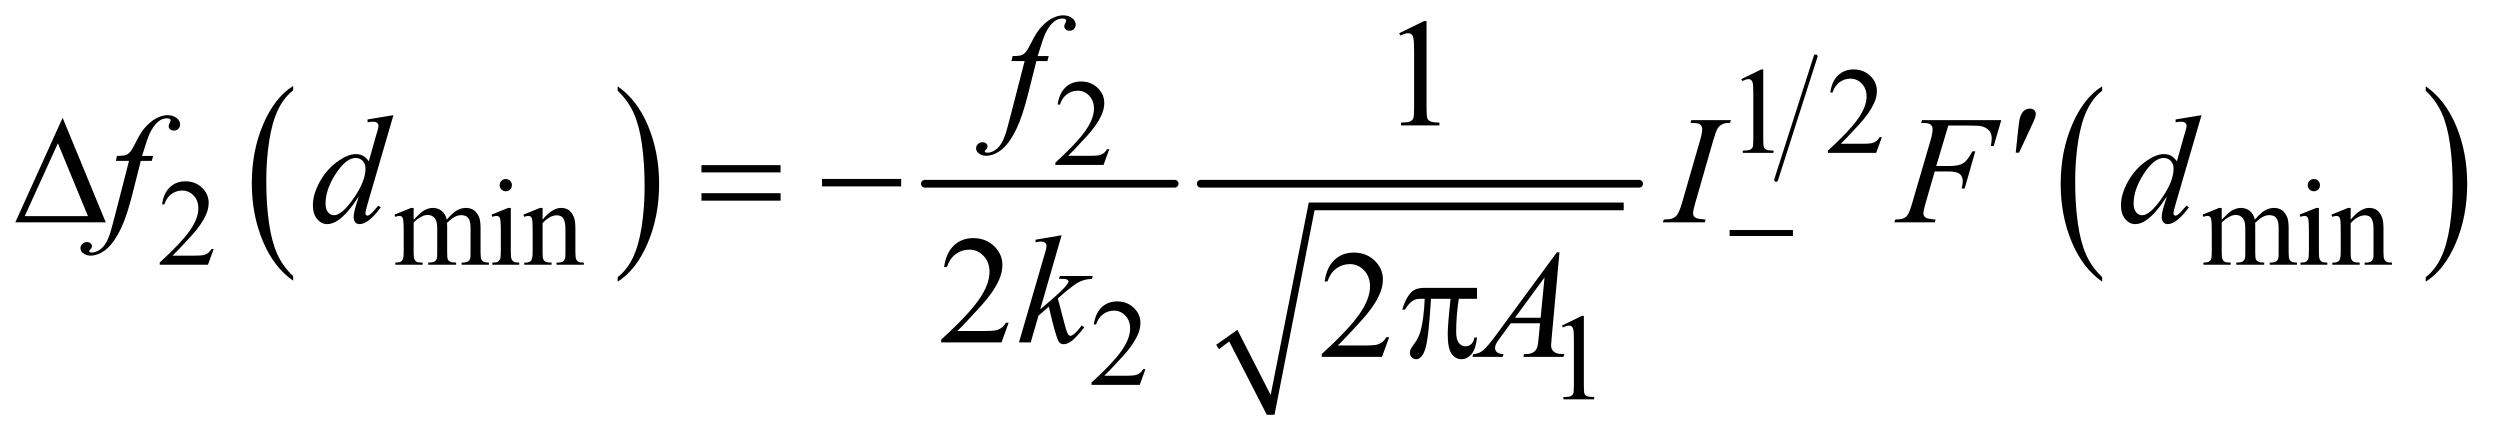 <?xml version="1.0" encoding="UTF-8"?>
<!DOCTYPE svg PUBLIC '-//W3C//DTD SVG 1.0//EN'
          'http://www.w3.org/TR/2001/REC-SVG-20010904/DTD/svg10.dtd'>
<svg stroke-dasharray="none" shape-rendering="auto" xmlns="http://www.w3.org/2000/svg" font-family="'Dialog'" text-rendering="auto" width="254" fill-opacity="1" color-interpolation="auto" color-rendering="auto" preserveAspectRatio="xMidYMid meet" font-size="12px" viewBox="0 0 254 44" fill="black" xmlns:xlink="http://www.w3.org/1999/xlink" stroke="black" image-rendering="auto" stroke-miterlimit="10" stroke-linecap="square" stroke-linejoin="miter" font-style="normal" stroke-width="1" height="44" stroke-dashoffset="0" font-weight="normal" stroke-opacity="1"
><!--Generated by the Batik Graphics2D SVG Generator--><defs id="genericDefs"
  /><g
  ><defs id="defs1"
    ><clipPath clipPathUnits="userSpaceOnUse" id="clipPath1"
      ><path d="M0.974 2.582 L162.101 2.582 L162.101 30.439 L0.974 30.439 L0.974 2.582 Z"
      /></clipPath
      ><clipPath clipPathUnits="userSpaceOnUse" id="clipPath2"
      ><path d="M31.114 82.761 L31.114 975.621 L5178.933 975.621 L5178.933 82.761 Z"
      /></clipPath
    ></defs
    ><g transform="scale(1.576,1.576) translate(-0.974,-2.582) matrix(0.031,0,0,0.031,0,0)"
    ><path d="M641.062 657.703 L641.062 667.047 Q600.406 638.797 577.742 584.148 Q555.078 529.5 555.078 464.531 Q555.078 396.953 578.914 341.438 Q602.75 285.922 641.062 262.016 L641.062 271.141 Q621.906 285.922 609.602 311.562 Q597.297 337.203 591.219 376.641 Q585.141 416.078 585.141 458.875 Q585.141 507.328 590.75 546.445 Q596.359 585.562 607.883 611.312 Q619.406 637.062 641.062 657.703 Z" stroke="none" clip-path="url(#clipPath2)"
    /></g
    ><g transform="matrix(0.049,0,0,0.049,-1.535,-4.069)"
    ><path d="M1312.016 271.141 L1312.016 262.016 Q1352.656 290.047 1375.32 344.695 Q1397.984 399.344 1397.984 464.312 Q1397.984 531.891 1374.156 587.516 Q1350.328 643.141 1312.016 667.047 L1312.016 657.703 Q1331.328 642.922 1343.633 617.281 Q1355.938 591.641 1361.93 552.312 Q1367.922 512.984 1367.922 469.969 Q1367.922 421.719 1362.398 382.5 Q1356.875 343.281 1345.266 317.531 Q1333.656 291.781 1312.016 271.141 Z" stroke="none" clip-path="url(#clipPath2)"
    /></g
    ><g stroke-width="16" transform="matrix(0.049,0,0,0.049,-1.535,-4.069)" stroke-linejoin="round" stroke-linecap="round"
    ><line y2="464" fill="none" x1="1949" clip-path="url(#clipPath2)" x2="2467" y1="464"
    /></g
    ><g stroke-linecap="round" stroke-linejoin="round" transform="matrix(0.049,0,0,0.049,-1.535,-4.069)"
    ><path fill="none" d="M2556 802 L2588 779" clip-path="url(#clipPath2)"
    /></g
    ><g stroke-linecap="round" stroke-linejoin="round" transform="matrix(0.049,0,0,0.049,-1.535,-4.069)"
    ><path fill="none" d="M2588 779 L2666 943" clip-path="url(#clipPath2)"
    /></g
    ><g stroke-linecap="round" stroke-linejoin="round" transform="matrix(0.049,0,0,0.049,-1.535,-4.069)"
    ><path fill="none" d="M2666 943 L2751 511" clip-path="url(#clipPath2)"
    /></g
    ><g stroke-linecap="round" stroke-linejoin="round" transform="matrix(0.049,0,0,0.049,-1.535,-4.069)"
    ><path fill="none" d="M2751 511 L3398 511" clip-path="url(#clipPath2)"
    /></g
    ><g transform="matrix(0.049,0,0,0.049,-1.535,-4.069)"
    ><path d="M2553 798 L2597 767 L2666 902 L2745 503 L3398 503 L3398 519 L2757 519 L2674 943 L2658 943 L2580 791 L2559 807 Z" stroke="none" clip-path="url(#clipPath2)"
    /></g
    ><g stroke-width="16" transform="matrix(0.049,0,0,0.049,-1.535,-4.069)" stroke-linejoin="round" stroke-linecap="round"
    ><line y2="464" fill="none" x1="2521" clip-path="url(#clipPath2)" x2="3430" y1="464"
    /></g
    ><g stroke-width="8" transform="matrix(0.049,0,0,0.049,-1.535,-4.069)" stroke-linejoin="round" stroke-linecap="round"
    ><line y2="456" fill="none" x1="3796" clip-path="url(#clipPath2)" x2="3714" y1="200"
    /></g
    ><g transform="matrix(0.049,0,0,0.049,-1.535,-4.069)"
    ><path d="M4390.062 657.703 L4390.062 667.047 Q4349.406 638.797 4326.742 584.148 Q4304.078 529.5 4304.078 464.531 Q4304.078 396.953 4327.914 341.438 Q4351.75 285.922 4390.062 262.016 L4390.062 271.141 Q4370.906 285.922 4358.602 311.562 Q4346.297 337.203 4340.219 376.641 Q4334.141 416.078 4334.141 458.875 Q4334.141 507.328 4339.75 546.445 Q4345.359 585.562 4356.883 611.312 Q4368.406 637.062 4390.062 657.703 Z" stroke="none" clip-path="url(#clipPath2)"
    /></g
    ><g transform="matrix(0.049,0,0,0.049,-1.535,-4.069)"
    ><path d="M5061.016 271.141 L5061.016 262.016 Q5101.656 290.047 5124.32 344.695 Q5146.984 399.344 5146.984 464.312 Q5146.984 531.891 5123.156 587.516 Q5099.328 643.141 5061.016 667.047 L5061.016 657.703 Q5080.328 642.922 5092.633 617.281 Q5104.938 591.641 5110.93 552.312 Q5116.922 512.984 5116.922 469.969 Q5116.922 421.719 5111.398 382.5 Q5105.875 343.281 5094.266 317.531 Q5082.656 291.781 5061.016 271.141 Z" stroke="none" clip-path="url(#clipPath2)"
    /></g
    ><g transform="matrix(0.049,0,0,0.049,-1.535,-4.069)"
    ><path d="M3642 247.125 L3683.25 227 L3687.375 227 L3687.375 370.125 Q3687.375 384.375 3688.562 387.875 Q3689.75 391.375 3693.5 393.25 Q3697.25 395.125 3708.75 395.375 L3708.75 400 L3645 400 L3645 395.375 Q3657 395.125 3660.5 393.312 Q3664 391.5 3665.375 388.438 Q3666.75 385.375 3666.75 370.125 L3666.75 278.625 Q3666.75 260.125 3665.5 254.875 Q3664.625 250.875 3662.312 249 Q3660 247.125 3656.75 247.125 Q3652.125 247.125 3643.875 251 L3642 247.125 ZM3933.375 367.375 L3921.5 400 L3821.5 400 L3821.5 395.375 Q3865.625 355.125 3883.625 329.625 Q3901.625 304.125 3901.625 283 Q3901.625 266.875 3891.75 256.5 Q3881.875 246.125 3868.125 246.125 Q3855.625 246.125 3845.688 253.438 Q3835.75 260.75 3831 274.875 L3826.375 274.875 Q3829.5 251.75 3842.438 239.375 Q3855.375 227 3874.75 227 Q3895.375 227 3909.188 240.25 Q3923 253.5 3923 271.5 Q3923 284.375 3917 297.25 Q3907.75 317.5 3887 340.125 Q3855.875 374.125 3848.125 381.125 L3892.375 381.125 Q3905.875 381.125 3911.312 380.125 Q3916.75 379.125 3921.125 376.062 Q3925.5 373 3928.75 367.375 L3933.375 367.375 Z" stroke="none" clip-path="url(#clipPath2)"
    /></g
    ><g transform="matrix(0.049,0,0,0.049,-1.535,-4.069)"
    ><path d="M2331.375 392.375 L2319.5 425 L2219.5 425 L2219.5 420.375 Q2263.625 380.125 2281.625 354.625 Q2299.625 329.125 2299.625 308 Q2299.625 291.875 2289.75 281.5 Q2279.875 271.125 2266.125 271.125 Q2253.625 271.125 2243.688 278.438 Q2233.75 285.75 2229 299.875 L2224.375 299.875 Q2227.5 276.75 2240.438 264.375 Q2253.375 252 2272.75 252 Q2293.375 252 2307.188 265.25 Q2321 278.5 2321 296.5 Q2321 309.375 2315 322.25 Q2305.75 342.5 2285 365.125 Q2253.875 399.125 2246.125 406.125 L2290.375 406.125 Q2303.875 406.125 2309.312 405.125 Q2314.75 404.125 2319.125 401.062 Q2323.5 398 2326.75 392.375 L2331.375 392.375 Z" stroke="none" clip-path="url(#clipPath2)"
    /></g
    ><g transform="matrix(0.049,0,0,0.049,-1.535,-4.069)"
    ><path d="M474.375 599.375 L462.5 632 L362.5 632 L362.5 627.375 Q406.625 587.125 424.625 561.625 Q442.625 536.125 442.625 515 Q442.625 498.875 432.75 488.5 Q422.875 478.125 409.125 478.125 Q396.625 478.125 386.688 485.438 Q376.75 492.75 372 506.875 L367.375 506.875 Q370.5 483.75 383.438 471.375 Q396.375 459 415.75 459 Q436.375 459 450.188 472.25 Q464 485.5 464 503.5 Q464 516.375 458 529.25 Q448.75 549.5 428 572.125 Q396.875 606.125 389.125 613.125 L433.375 613.125 Q446.875 613.125 452.312 612.125 Q457.75 611.125 462.125 608.062 Q466.5 605 469.75 599.375 L474.375 599.375 ZM889 538.5 Q901.5 526 903.75 524.125 Q909.375 519.375 915.875 516.75 Q922.375 514.125 928.75 514.125 Q939.5 514.125 947.25 520.375 Q955 526.625 957.625 538.5 Q970.5 523.5 979.375 518.812 Q988.25 514.125 997.625 514.125 Q1006.75 514.125 1013.812 518.812 Q1020.875 523.5 1025 534.125 Q1027.75 541.375 1027.75 556.875 L1027.75 606.125 Q1027.75 616.875 1029.375 620.875 Q1030.625 623.625 1034 625.562 Q1037.375 627.5 1045 627.5 L1045 632 L988.5 632 L988.5 627.5 L990.875 627.5 Q998.25 627.5 1002.375 624.625 Q1005.25 622.625 1006.5 618.25 Q1007 616.125 1007 606.125 L1007 556.875 Q1007 542.875 1003.625 537.125 Q998.75 529.125 988 529.125 Q981.375 529.125 974.688 532.438 Q968 535.75 958.5 544.75 L958.25 546.125 L958.5 551.5 L958.5 606.125 Q958.5 617.875 959.812 620.75 Q961.125 623.625 964.75 625.562 Q968.375 627.5 977.125 627.5 L977.125 632 L919.25 632 L919.25 627.5 Q928.75 627.5 932.312 625.25 Q935.875 623 937.25 618.5 Q937.875 616.375 937.875 606.125 L937.875 556.875 Q937.875 542.875 933.75 536.75 Q928.25 528.75 918.375 528.75 Q911.625 528.75 905 532.375 Q894.625 537.875 889 544.75 L889 606.125 Q889 617.375 890.562 620.75 Q892.125 624.125 895.188 625.812 Q898.25 627.5 907.625 627.5 L907.625 632 L851 632 L851 627.5 Q858.875 627.5 862 625.812 Q865.125 624.125 866.75 620.438 Q868.375 616.75 868.375 606.125 L868.375 562.375 Q868.375 543.5 867.25 538 Q866.375 533.875 864.5 532.312 Q862.625 530.75 859.375 530.75 Q855.875 530.75 851 532.625 L849.125 528.125 L883.625 514.125 L889 514.125 L889 538.5 ZM1080.125 454.25 Q1085.375 454.25 1089.062 457.938 Q1092.75 461.625 1092.75 466.875 Q1092.75 472.125 1089.062 475.875 Q1085.375 479.625 1080.125 479.625 Q1074.875 479.625 1071.125 475.875 Q1067.375 472.125 1067.375 466.875 Q1067.375 461.625 1071.062 457.938 Q1074.75 454.25 1080.125 454.25 ZM1090.5 514.125 L1090.5 606.125 Q1090.5 616.875 1092.062 620.438 Q1093.625 624 1096.688 625.75 Q1099.75 627.5 1107.875 627.5 L1107.875 632 L1052.25 632 L1052.25 627.5 Q1060.625 627.5 1063.5 625.875 Q1066.375 624.25 1068.062 620.5 Q1069.75 616.75 1069.75 606.125 L1069.75 562 Q1069.75 543.375 1068.625 537.875 Q1067.75 533.875 1065.875 532.312 Q1064 530.75 1060.75 530.75 Q1057.25 530.75 1052.25 532.625 L1050.5 528.125 L1085 514.125 L1090.5 514.125 ZM1156.375 538.375 Q1176.5 514.125 1194.75 514.125 Q1204.125 514.125 1210.875 518.812 Q1217.625 523.5 1221.625 534.25 Q1224.375 541.75 1224.375 557.25 L1224.375 606.125 Q1224.375 617 1226.125 620.875 Q1227.5 624 1230.562 625.75 Q1233.625 627.5 1241.875 627.5 L1241.875 632 L1185.25 632 L1185.25 627.5 L1187.625 627.5 Q1195.625 627.5 1198.812 625.062 Q1202 622.625 1203.25 617.875 Q1203.75 616 1203.75 606.125 L1203.75 559.25 Q1203.75 543.625 1199.688 536.562 Q1195.625 529.5 1186 529.5 Q1171.125 529.5 1156.375 545.75 L1156.375 606.125 Q1156.375 617.75 1157.75 620.5 Q1159.5 624.125 1162.562 625.812 Q1165.625 627.5 1175 627.5 L1175 632 L1118.375 632 L1118.375 627.5 L1120.875 627.5 Q1129.625 627.5 1132.688 623.062 Q1135.75 618.625 1135.75 606.125 L1135.75 563.625 Q1135.75 543 1134.812 538.5 Q1133.875 534 1131.938 532.375 Q1130 530.75 1126.75 530.75 Q1123.25 530.75 1118.375 532.625 L1116.5 528.125 L1151 514.125 L1156.375 514.125 L1156.375 538.375 ZM4638 538.5 Q4650.5 526 4652.75 524.125 Q4658.375 519.375 4664.875 516.75 Q4671.375 514.125 4677.75 514.125 Q4688.5 514.125 4696.25 520.375 Q4704 526.625 4706.625 538.5 Q4719.5 523.5 4728.375 518.812 Q4737.25 514.125 4746.625 514.125 Q4755.75 514.125 4762.812 518.812 Q4769.875 523.5 4774 534.125 Q4776.75 541.375 4776.75 556.875 L4776.75 606.125 Q4776.75 616.875 4778.375 620.875 Q4779.625 623.625 4783 625.562 Q4786.375 627.5 4794 627.5 L4794 632 L4737.5 632 L4737.5 627.5 L4739.875 627.5 Q4747.25 627.5 4751.375 624.625 Q4754.25 622.625 4755.5 618.25 Q4756 616.125 4756 606.125 L4756 556.875 Q4756 542.875 4752.625 537.125 Q4747.75 529.125 4737 529.125 Q4730.375 529.125 4723.688 532.438 Q4717 535.75 4707.5 544.75 L4707.25 546.125 L4707.5 551.5 L4707.5 606.125 Q4707.5 617.875 4708.812 620.75 Q4710.125 623.625 4713.75 625.562 Q4717.375 627.5 4726.125 627.5 L4726.125 632 L4668.25 632 L4668.25 627.5 Q4677.75 627.5 4681.312 625.25 Q4684.875 623 4686.25 618.5 Q4686.875 616.375 4686.875 606.125 L4686.875 556.875 Q4686.875 542.875 4682.75 536.75 Q4677.25 528.75 4667.375 528.75 Q4660.625 528.75 4654 532.375 Q4643.625 537.875 4638 544.75 L4638 606.125 Q4638 617.375 4639.562 620.75 Q4641.125 624.125 4644.188 625.812 Q4647.25 627.5 4656.625 627.5 L4656.625 632 L4600 632 L4600 627.5 Q4607.875 627.5 4611 625.812 Q4614.125 624.125 4615.75 620.438 Q4617.375 616.75 4617.375 606.125 L4617.375 562.375 Q4617.375 543.5 4616.25 538 Q4615.375 533.875 4613.5 532.312 Q4611.625 530.75 4608.375 530.75 Q4604.875 530.75 4600 532.625 L4598.125 528.125 L4632.625 514.125 L4638 514.125 L4638 538.5 ZM4829.125 454.25 Q4834.375 454.25 4838.062 457.938 Q4841.75 461.625 4841.75 466.875 Q4841.75 472.125 4838.062 475.875 Q4834.375 479.625 4829.125 479.625 Q4823.875 479.625 4820.125 475.875 Q4816.375 472.125 4816.375 466.875 Q4816.375 461.625 4820.062 457.938 Q4823.75 454.25 4829.125 454.25 ZM4839.5 514.125 L4839.5 606.125 Q4839.5 616.875 4841.062 620.438 Q4842.625 624 4845.688 625.75 Q4848.75 627.5 4856.875 627.5 L4856.875 632 L4801.25 632 L4801.25 627.5 Q4809.625 627.5 4812.5 625.875 Q4815.375 624.25 4817.062 620.5 Q4818.75 616.75 4818.75 606.125 L4818.75 562 Q4818.75 543.375 4817.625 537.875 Q4816.75 533.875 4814.875 532.312 Q4813 530.75 4809.75 530.75 Q4806.25 530.75 4801.25 532.625 L4799.5 528.125 L4834 514.125 L4839.5 514.125 ZM4905.375 538.375 Q4925.5 514.125 4943.75 514.125 Q4953.125 514.125 4959.875 518.812 Q4966.625 523.5 4970.625 534.25 Q4973.375 541.75 4973.375 557.25 L4973.375 606.125 Q4973.375 617 4975.125 620.875 Q4976.5 624 4979.562 625.75 Q4982.625 627.5 4990.875 627.5 L4990.875 632 L4934.25 632 L4934.25 627.5 L4936.625 627.5 Q4944.625 627.5 4947.812 625.062 Q4951 622.625 4952.25 617.875 Q4952.75 616 4952.75 606.125 L4952.75 559.25 Q4952.75 543.625 4948.688 536.562 Q4944.625 529.5 4935 529.5 Q4920.125 529.5 4905.375 545.75 L4905.375 606.125 Q4905.375 617.75 4906.75 620.5 Q4908.5 624.125 4911.562 625.812 Q4914.625 627.5 4924 627.5 L4924 632 L4867.375 632 L4867.375 627.5 L4869.875 627.5 Q4878.625 627.5 4881.688 623.062 Q4884.75 618.625 4884.75 606.125 L4884.75 563.625 Q4884.75 543 4883.812 538.5 Q4882.875 534 4880.938 532.375 Q4879 530.75 4875.75 530.75 Q4872.25 530.75 4867.375 532.625 L4865.5 528.125 L4900 514.125 L4905.375 514.125 L4905.375 538.375 Z" stroke="none" clip-path="url(#clipPath2)"
    /></g
    ><g transform="matrix(0.049,0,0,0.049,-1.535,-4.069)"
    ><path d="M2406.375 848.375 L2394.5 881 L2294.5 881 L2294.5 876.375 Q2338.625 836.125 2356.625 810.625 Q2374.625 785.125 2374.625 764 Q2374.625 747.875 2364.75 737.5 Q2354.875 727.125 2341.125 727.125 Q2328.625 727.125 2318.688 734.438 Q2308.75 741.75 2304 755.875 L2299.375 755.875 Q2302.5 732.75 2315.438 720.375 Q2328.375 708 2347.75 708 Q2368.375 708 2382.188 721.25 Q2396 734.5 2396 752.5 Q2396 765.375 2390 778.25 Q2380.75 798.5 2360 821.125 Q2328.875 855.125 2321.125 862.125 L2365.375 862.125 Q2378.875 862.125 2384.312 861.125 Q2389.75 860.125 2394.125 857.062 Q2398.5 854 2401.75 848.375 L2406.375 848.375 Z" stroke="none" clip-path="url(#clipPath2)"
    /></g
    ><g transform="matrix(0.049,0,0,0.049,-1.535,-4.069)"
    ><path d="M3270 758.125 L3311.25 738 L3315.375 738 L3315.375 881.125 Q3315.375 895.375 3316.562 898.875 Q3317.75 902.375 3321.5 904.25 Q3325.25 906.125 3336.75 906.375 L3336.75 911 L3273 911 L3273 906.375 Q3285 906.125 3288.5 904.312 Q3292 902.5 3293.375 899.438 Q3294.75 896.375 3294.75 881.125 L3294.75 789.625 Q3294.75 771.125 3293.5 765.875 Q3292.625 761.875 3290.312 760 Q3288 758.125 3284.75 758.125 Q3280.125 758.125 3271.875 762 L3270 758.125 Z" stroke="none" clip-path="url(#clipPath2)"
    /></g
    ><g transform="matrix(0.049,0,0,0.049,-1.535,-4.069)"
    ><path d="M2932.5 151.906 L2984.062 126.75 L2989.219 126.75 L2989.219 305.656 Q2989.219 323.469 2990.703 327.844 Q2992.188 332.219 2996.875 334.562 Q3001.562 336.906 3015.938 337.219 L3015.938 343 L2936.25 343 L2936.25 337.219 Q2951.25 336.906 2955.625 334.641 Q2960 332.375 2961.719 328.547 Q2963.438 324.719 2963.438 305.656 L2963.438 191.281 Q2963.438 168.156 2961.875 161.594 Q2960.781 156.594 2957.891 154.25 Q2955 151.906 2950.938 151.906 Q2945.156 151.906 2934.844 156.75 L2932.5 151.906 Z" stroke="none" clip-path="url(#clipPath2)"
    /></g
    ><g transform="matrix(0.049,0,0,0.049,-1.535,-4.069)"
    ><path d="M2122.719 752.219 L2107.875 793 L1982.875 793 L1982.875 787.219 Q2038.031 736.906 2060.531 705.031 Q2083.031 673.156 2083.031 646.75 Q2083.031 626.594 2070.688 613.625 Q2058.344 600.656 2041.156 600.656 Q2025.531 600.656 2013.109 609.797 Q2000.688 618.938 1994.75 636.594 L1988.969 636.594 Q1992.875 607.688 2009.047 592.219 Q2025.219 576.75 2049.438 576.75 Q2075.219 576.75 2092.484 593.312 Q2109.75 609.875 2109.75 632.375 Q2109.75 648.469 2102.25 664.562 Q2090.688 689.875 2064.75 718.156 Q2025.844 760.656 2016.156 769.406 L2071.469 769.406 Q2088.344 769.406 2095.141 768.156 Q2101.938 766.906 2107.406 763.078 Q2112.875 759.25 2116.938 752.219 L2122.719 752.219 Z" stroke="none" clip-path="url(#clipPath2)"
    /></g
    ><g transform="matrix(0.049,0,0,0.049,-1.535,-4.069)"
    ><path d="M2911.719 782.219 L2896.875 823 L2771.875 823 L2771.875 817.219 Q2827.031 766.906 2849.531 735.031 Q2872.031 703.156 2872.031 676.75 Q2872.031 656.594 2859.688 643.625 Q2847.344 630.656 2830.156 630.656 Q2814.531 630.656 2802.109 639.797 Q2789.688 648.938 2783.75 666.594 L2777.969 666.594 Q2781.875 637.688 2798.047 622.219 Q2814.219 606.75 2838.438 606.75 Q2864.219 606.75 2881.484 623.312 Q2898.75 639.875 2898.75 662.375 Q2898.75 678.469 2891.25 694.562 Q2879.688 719.875 2853.75 748.156 Q2814.844 790.656 2805.156 799.406 L2860.469 799.406 Q2877.344 799.406 2884.141 798.156 Q2890.938 796.906 2896.406 793.078 Q2901.875 789.25 2905.938 782.219 L2911.719 782.219 Z" stroke="none" clip-path="url(#clipPath2)"
    /></g
    ><g transform="matrix(0.049,0,0,0.049,-1.535,-4.069)"
    ><path d="M2205.844 199.344 L2203.031 209.656 L2180.219 209.656 L2163.031 277.938 Q2151.625 323.094 2140.062 347.781 Q2123.656 382.625 2104.75 395.906 Q2090.375 406.062 2076 406.062 Q2066.625 406.062 2060.062 400.438 Q2055.219 396.531 2055.219 390.281 Q2055.219 385.281 2059.203 381.609 Q2063.188 377.938 2068.969 377.938 Q2073.188 377.938 2076.078 380.594 Q2078.969 383.25 2078.969 386.688 Q2078.969 390.125 2075.688 393.094 Q2073.188 395.281 2073.188 396.375 Q2073.188 397.781 2074.281 398.562 Q2075.688 399.656 2078.656 399.656 Q2085.375 399.656 2092.797 395.438 Q2100.219 391.219 2106 382.859 Q2111.781 374.5 2116.938 358.719 Q2119.125 352.156 2128.656 315.438 L2155.844 209.656 L2128.656 209.656 L2130.844 199.344 Q2143.812 199.344 2148.969 197.547 Q2154.125 195.75 2158.422 190.672 Q2162.719 185.594 2169.594 171.688 Q2178.812 152.938 2187.25 142.625 Q2198.812 128.719 2211.547 121.766 Q2224.281 114.812 2235.531 114.812 Q2247.406 114.812 2254.594 120.828 Q2261.781 126.844 2261.781 133.875 Q2261.781 139.344 2258.188 143.094 Q2254.594 146.844 2248.969 146.844 Q2244.125 146.844 2241.078 144.031 Q2238.031 141.219 2238.031 137.312 Q2238.031 134.812 2240.062 131.141 Q2242.094 127.469 2242.094 126.219 Q2242.094 124.031 2240.688 122.938 Q2238.656 121.375 2234.75 121.375 Q2224.906 121.375 2217.094 127.625 Q2206.625 135.906 2198.344 153.562 Q2194.125 162.781 2182.875 199.344 L2205.844 199.344 Z" stroke="none" clip-path="url(#clipPath2)"
    /></g
    ><g transform="matrix(0.049,0,0,0.049,-1.535,-4.069)"
    ><path d="M348.844 406.344 L346.031 416.656 L323.219 416.656 L306.031 484.938 Q294.625 530.094 283.062 554.781 Q266.656 589.625 247.75 602.906 Q233.375 613.062 219 613.062 Q209.625 613.062 203.062 607.438 Q198.219 603.531 198.219 597.281 Q198.219 592.281 202.203 588.609 Q206.188 584.938 211.969 584.938 Q216.188 584.938 219.078 587.594 Q221.969 590.25 221.969 593.688 Q221.969 597.125 218.688 600.094 Q216.188 602.281 216.188 603.375 Q216.188 604.781 217.281 605.562 Q218.688 606.656 221.656 606.656 Q228.375 606.656 235.797 602.438 Q243.219 598.219 249 589.859 Q254.781 581.5 259.938 565.719 Q262.125 559.156 271.656 522.438 L298.844 416.656 L271.656 416.656 L273.844 406.344 Q286.812 406.344 291.969 404.547 Q297.125 402.75 301.422 397.672 Q305.719 392.594 312.594 378.688 Q321.812 359.938 330.25 349.625 Q341.812 335.719 354.547 328.766 Q367.281 321.812 378.531 321.812 Q390.406 321.812 397.594 327.828 Q404.781 333.844 404.781 340.875 Q404.781 346.344 401.188 350.094 Q397.594 353.844 391.969 353.844 Q387.125 353.844 384.078 351.031 Q381.031 348.219 381.031 344.312 Q381.031 341.812 383.062 338.141 Q385.094 334.469 385.094 333.219 Q385.094 331.031 383.688 329.938 Q381.656 328.375 377.75 328.375 Q367.906 328.375 360.094 334.625 Q349.625 342.906 341.344 360.562 Q337.125 369.781 325.875 406.344 L348.844 406.344 ZM847.125 321.812 L793.375 506.188 Q789 521.188 789 525.875 Q789 527.438 790.328 528.844 Q791.656 530.25 793.062 530.25 Q795.094 530.25 797.906 528.219 Q803.219 524.469 815.719 509.469 L821.031 512.75 Q809.781 528.375 798.297 538.062 Q786.812 547.75 776.812 547.75 Q771.5 547.75 768.062 544 Q764.625 540.25 764.625 533.375 Q764.625 524.469 769.312 509.469 L775.406 490.094 Q752.75 525.094 734.156 538.531 Q721.344 547.75 709.625 547.75 Q697.75 547.75 688.922 537.203 Q680.094 526.656 680.094 508.531 Q680.094 485.25 694.938 458.844 Q709.781 432.438 734.156 415.875 Q753.375 402.594 769.469 402.594 Q777.906 402.594 784 406.031 Q790.094 409.469 796.031 417.438 L811.344 363.062 Q813.062 357.281 814.156 353.844 Q816.031 347.594 816.031 343.531 Q816.031 340.25 813.688 338.062 Q810.406 335.406 805.25 335.406 Q801.656 335.406 793.375 336.5 L793.375 330.719 L847.125 321.812 ZM789.156 432.75 Q789.156 422.75 783.375 416.656 Q777.594 410.562 768.688 410.562 Q749 410.562 727.672 443.062 Q706.344 475.562 706.344 505.25 Q706.344 516.969 711.5 523.141 Q716.656 529.312 723.844 529.312 Q740.094 529.312 764.625 494.156 Q789.156 459 789.156 432.75 ZM3567.906 538.219 L3566.188 544 L3479 544 L3481.188 538.219 Q3494.312 537.906 3498.531 536.031 Q3505.406 533.375 3508.688 528.688 Q3513.844 521.344 3519.312 502.438 L3556.188 374.625 Q3560.875 358.688 3560.875 350.562 Q3560.875 346.5 3558.844 343.688 Q3556.812 340.875 3552.672 339.391 Q3548.531 337.906 3536.5 337.906 L3538.375 332.125 L3620.25 332.125 L3618.531 337.906 Q3608.531 337.75 3603.688 340.094 Q3596.656 343.219 3592.984 349 Q3589.312 354.781 3583.531 374.625 L3546.812 502.438 Q3541.812 520.094 3541.812 524.938 Q3541.812 528.844 3543.766 531.578 Q3545.719 534.312 3550.016 535.797 Q3554.312 537.281 3567.906 538.219 ZM4071.062 343.375 L4046.062 427.281 L4073.875 427.281 Q4092.625 427.281 4101.922 421.5 Q4111.219 415.719 4121.062 396.812 L4127 396.812 L4104.969 474 L4098.719 474 Q4101.062 464.625 4101.062 458.531 Q4101.062 449 4094.734 443.766 Q4088.406 438.531 4071.062 438.531 L4042.938 438.531 L4024.5 502.438 Q4019.5 519.469 4019.5 525.094 Q4019.5 530.875 4023.797 534 Q4028.094 537.125 4044.812 538.219 L4042.938 544 L3959.188 544 L3961.219 538.219 Q3973.406 537.906 3977.469 536.031 Q3983.719 533.375 3986.688 528.844 Q3990.906 522.438 3996.688 502.438 L4034.031 374.781 Q4038.562 359.312 4038.562 350.562 Q4038.562 346.5 4036.531 343.609 Q4034.5 340.719 4030.516 339.312 Q4026.531 337.906 4014.656 337.906 L4016.531 332.125 L4180.906 332.125 L4165.281 385.719 L4159.344 385.719 Q4161.062 376.031 4161.062 369.781 Q4161.062 359.469 4155.359 353.453 Q4149.656 347.438 4140.75 344.938 Q4134.5 343.375 4112.781 343.375 L4071.062 343.375 ZM4596.125 321.812 L4542.375 506.188 Q4538 521.188 4538 525.875 Q4538 527.438 4539.328 528.844 Q4540.656 530.25 4542.062 530.25 Q4544.094 530.25 4546.906 528.219 Q4552.219 524.469 4564.719 509.469 L4570.031 512.75 Q4558.781 528.375 4547.297 538.062 Q4535.812 547.75 4525.812 547.75 Q4520.5 547.75 4517.062 544 Q4513.625 540.25 4513.625 533.375 Q4513.625 524.469 4518.312 509.469 L4524.406 490.094 Q4501.75 525.094 4483.156 538.531 Q4470.344 547.75 4458.625 547.75 Q4446.75 547.75 4437.922 537.203 Q4429.094 526.656 4429.094 508.531 Q4429.094 485.25 4443.938 458.844 Q4458.781 432.438 4483.156 415.875 Q4502.375 402.594 4518.469 402.594 Q4526.906 402.594 4533 406.031 Q4539.094 409.469 4545.031 417.438 L4560.344 363.062 Q4562.062 357.281 4563.156 353.844 Q4565.031 347.594 4565.031 343.531 Q4565.031 340.25 4562.688 338.062 Q4559.406 335.406 4554.25 335.406 Q4550.656 335.406 4542.375 336.5 L4542.375 330.719 L4596.125 321.812 ZM4538.156 432.75 Q4538.156 422.75 4532.375 416.656 Q4526.594 410.562 4517.688 410.562 Q4498 410.562 4476.672 443.062 Q4455.344 475.562 4455.344 505.25 Q4455.344 516.969 4460.5 523.141 Q4465.656 529.312 4472.844 529.312 Q4489.094 529.312 4513.625 494.156 Q4538.156 459 4538.156 432.75 Z" stroke="none" clip-path="url(#clipPath2)"
    /></g
    ><g transform="matrix(0.049,0,0,0.049,-1.535,-4.069)"
    ><path d="M2232.562 570.812 L2188.188 724.406 L2206 709.25 Q2235.219 684.562 2243.969 672.688 Q2246.781 668.781 2246.781 666.75 Q2246.781 665.344 2245.844 664.094 Q2244.906 662.844 2242.172 662.062 Q2239.438 661.281 2232.562 661.281 L2227.094 661.281 L2228.812 655.344 L2297.094 655.344 L2295.531 661.281 Q2283.812 661.906 2275.297 664.953 Q2266.781 668 2258.812 673.938 Q2243.031 685.656 2238.031 690.188 L2224.594 702.062 Q2228.031 713.312 2233.031 733.469 Q2241.469 766.906 2244.438 773.156 Q2247.406 779.406 2250.531 779.406 Q2253.188 779.406 2256.781 776.75 Q2264.906 770.812 2274.125 757.844 L2279.594 761.75 Q2262.562 783.156 2253.5 789.953 Q2244.438 796.75 2236.938 796.75 Q2230.375 796.75 2226.781 791.594 Q2220.531 782.375 2206 718.938 L2184.594 737.531 L2168.5 793 L2144.125 793 L2196 614.719 L2200.375 599.562 Q2201.156 595.656 2201.156 592.688 Q2201.156 588.938 2198.266 586.438 Q2195.375 583.938 2189.906 583.938 Q2186.312 583.938 2178.5 585.5 L2178.5 580.031 L2232.562 570.812 Z" stroke="none" clip-path="url(#clipPath2)"
    /></g
    ><g transform="matrix(0.049,0,0,0.049,-1.535,-4.069)"
    ><path d="M3264.844 606.281 L3248.75 782.531 Q3247.5 794.875 3247.5 798.781 Q3247.5 805.031 3249.844 808.312 Q3252.812 812.844 3257.891 815.031 Q3262.969 817.219 3275 817.219 L3273.281 823 L3189.844 823 L3191.562 817.219 L3195.156 817.219 Q3205.312 817.219 3211.719 812.844 Q3216.25 809.875 3218.75 803 Q3220.469 798.156 3222.031 780.188 L3224.531 753.312 L3163.906 753.312 L3142.344 782.531 Q3135 792.375 3133.125 796.672 Q3131.25 800.969 3131.25 804.719 Q3131.25 809.719 3135.312 813.312 Q3139.375 816.906 3148.75 817.219 L3147.031 823 L3084.375 823 L3086.094 817.219 Q3097.656 816.75 3106.484 809.484 Q3115.312 802.219 3132.812 778.469 L3259.375 606.281 L3264.844 606.281 ZM3233.906 658.312 L3172.5 741.906 L3225.781 741.906 L3233.906 658.312 Z" stroke="none" clip-path="url(#clipPath2)"
    /></g
    ><g transform="matrix(0.049,0,0,0.049,-1.535,-4.069)"
    ><path d="M3617.625 560 L3748.875 560 L3748.875 572.375 L3617.625 572.375 L3617.625 560 Z" stroke="none" clip-path="url(#clipPath2)"
    /></g
    ><g transform="matrix(0.049,0,0,0.049,-1.535,-4.069)"
    ><path d="M4210.906 399.531 L4215.75 353.281 Q4217.781 333.594 4219.812 326.719 Q4222.781 316.875 4228.172 312.578 Q4233.562 308.281 4240.281 308.281 Q4245.906 308.281 4249.188 311.406 Q4252.469 314.531 4252.469 319.375 Q4252.469 323.125 4250.906 327.344 Q4248.875 333.281 4239.344 353.438 L4217.781 399.531 L4210.906 399.531 Z" stroke="none" clip-path="url(#clipPath2)"
    /></g
    ><g transform="matrix(0.049,0,0,0.049,-1.535,-4.069)"
    ><path d="M250.562 544 L63.062 544 L161.188 327.281 L250.562 544 ZM213.688 531.188 L151.344 380.094 L82.594 531.188 L213.688 531.188 ZM1485.781 425.406 L1649.844 425.406 L1649.844 440.562 L1485.781 440.562 L1485.781 425.406 ZM1485.781 483.688 L1649.844 483.688 L1649.844 499.156 L1485.781 499.156 L1485.781 483.688 ZM1735.781 454 L1899.844 454 L1899.844 469.469 L1735.781 469.469 L1735.781 454 Z" stroke="none" clip-path="url(#clipPath2)"
    /></g
    ><g transform="matrix(0.049,0,0,0.049,-1.535,-4.069)"
    ><path d="M3093.906 679.875 L3093.906 702.531 L3056.094 702.531 Q3050.625 738.312 3050.625 771.125 Q3050.625 787.219 3056.25 794.172 Q3061.875 801.125 3070.312 801.125 Q3077.031 801.125 3082.031 796.438 Q3087.031 791.75 3088.438 782.844 L3093.906 782.844 Q3091.25 807.531 3082.109 817.688 Q3072.969 827.844 3061.562 827.844 Q3049.375 827.844 3041.25 816.75 Q3033.125 805.656 3033.125 775.344 Q3033.125 756.281 3039.062 702.531 L2998.438 702.531 Q2993.594 784.406 2986.719 806.125 Q2979.844 827.844 2967.812 827.844 Q2962.188 827.844 2958.516 824.094 Q2954.844 820.344 2954.844 814.719 Q2954.844 810.656 2956.094 807.688 Q2957.812 803.625 2963.438 796.281 Q2972.969 783.625 2976.719 769.719 Q2983.438 745.969 2985.469 702.531 L2978.281 702.531 Q2966.875 702.531 2961.25 706.281 Q2952.188 711.906 2944.688 725.031 L2938.594 725.031 Q2947.344 698 2959.062 687.688 Q2967.969 679.875 2984.062 679.875 L3093.906 679.875 Z" stroke="none" clip-path="url(#clipPath2)"
    /></g
  ></g
></svg
>
